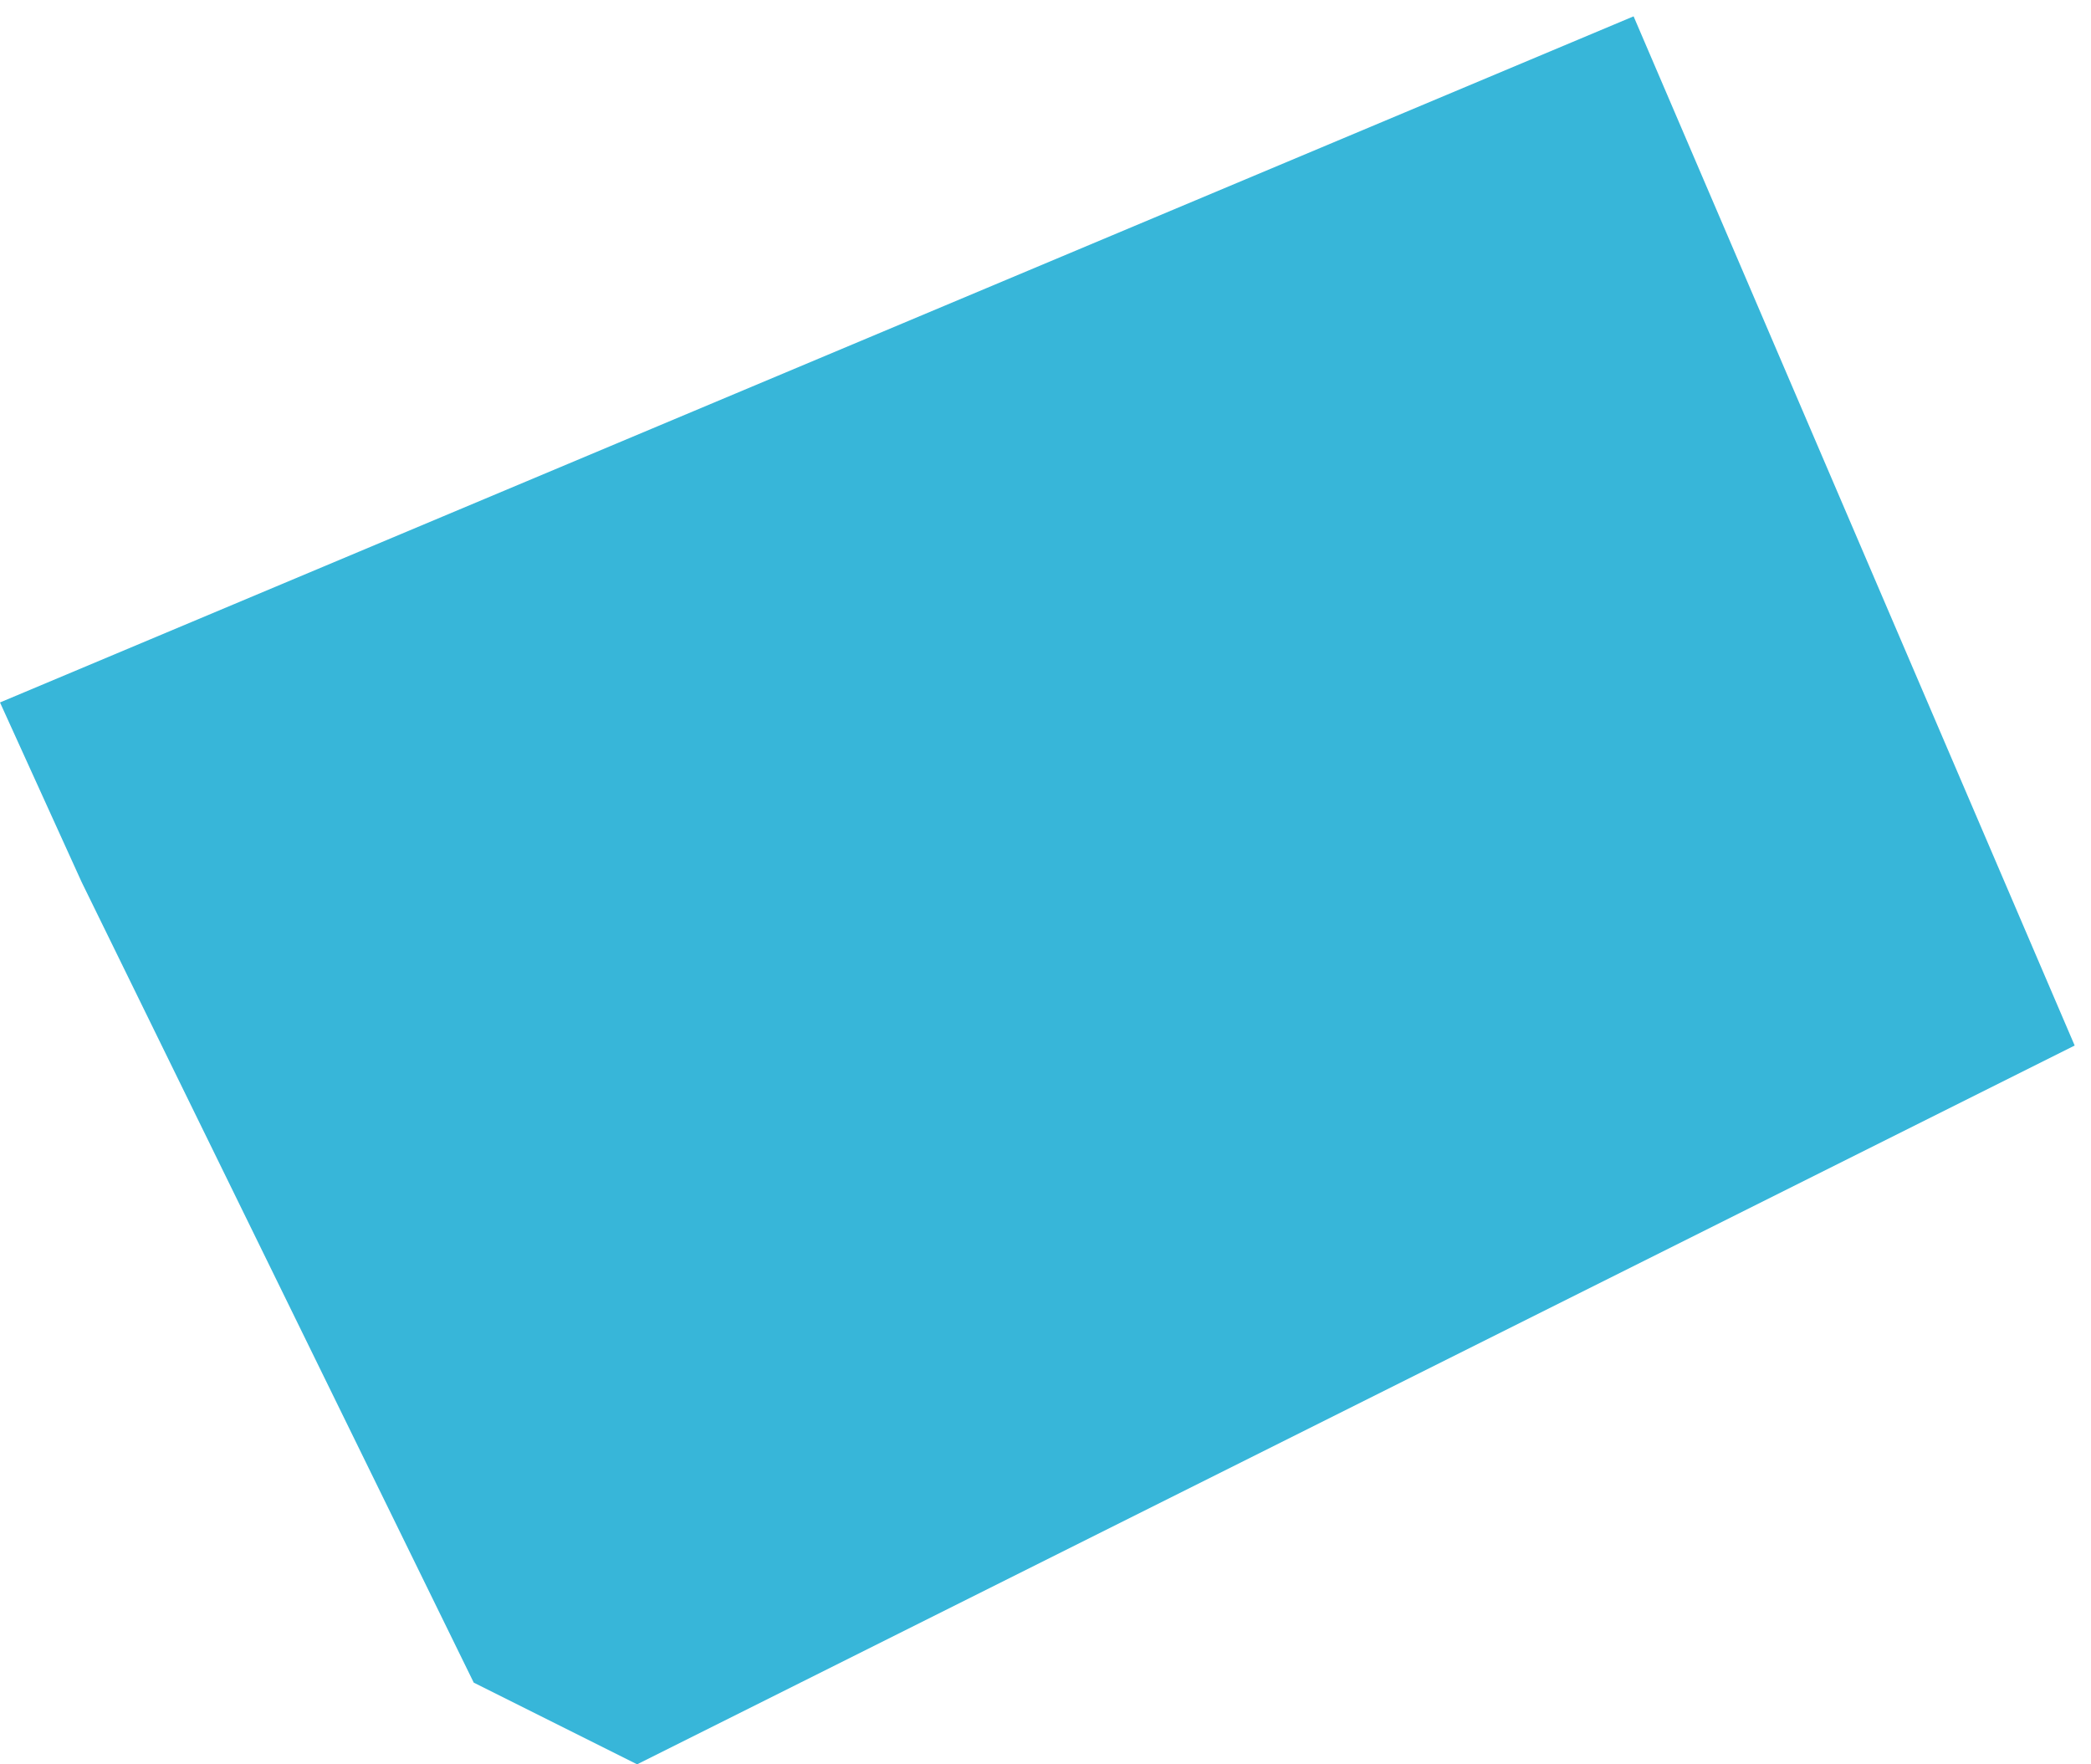<?xml version="1.0" encoding="UTF-8"?> <svg xmlns="http://www.w3.org/2000/svg" width="64" height="54" viewBox="0 0 64 54" fill="none"><path d="M50 0.5L0 21.5L2.5 27L14.5 51.5L19.5 54L63.5 32L50 0.5Z" fill="#37B6D9"></path></svg> 